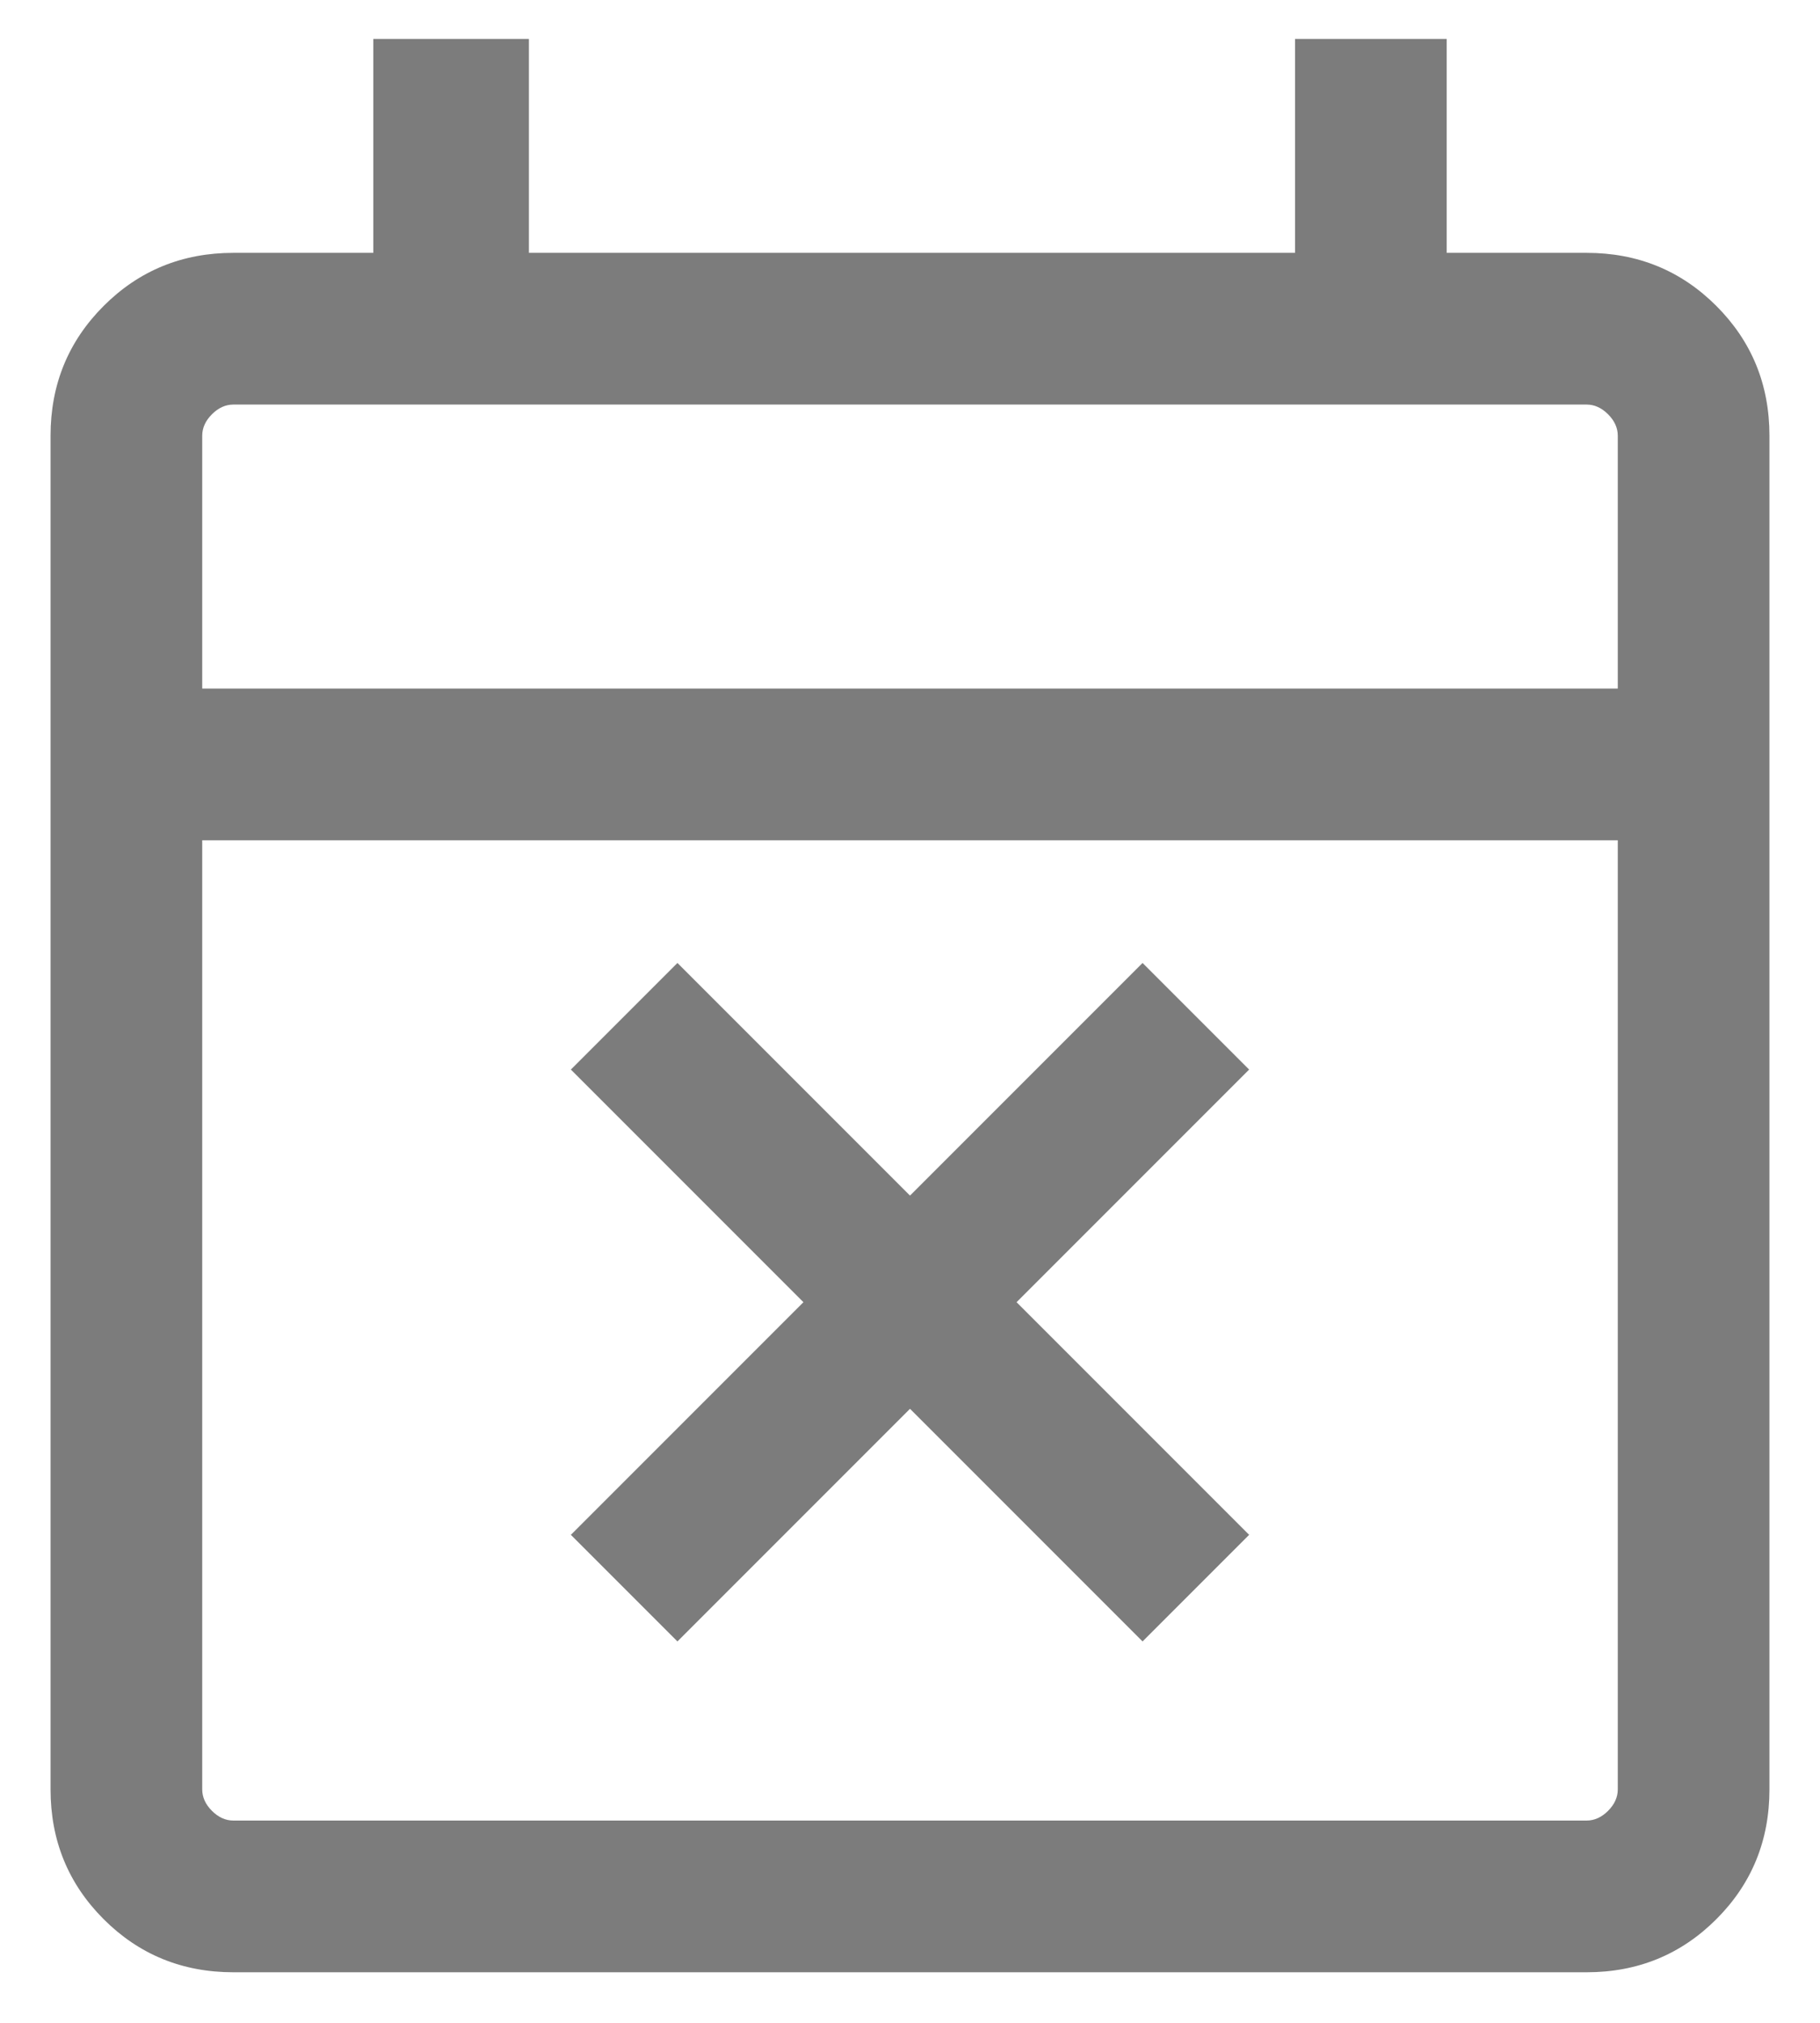 <svg width="18" height="20" viewBox="0 0 18 20" fill="none" xmlns="http://www.w3.org/2000/svg">
<path d="M6.7 16.229L5.646 15.175L7.946 12.875L5.646 10.575L6.7 9.521L9 11.821L11.3 9.521L12.354 10.575L10.054 12.875L12.354 15.175L11.3 16.229L9 13.929L6.7 16.229ZM2.308 19.5C1.803 19.5 1.375 19.325 1.025 18.975C0.675 18.625 0.5 18.197 0.5 17.692V4.308C0.5 3.803 0.675 3.375 1.025 3.025C1.375 2.675 1.803 2.5 2.308 2.5H3.692V0.385H5.231V2.5H12.808V0.385H14.308V2.5H15.692C16.197 2.5 16.625 2.675 16.975 3.025C17.325 3.375 17.5 3.803 17.5 4.308V17.692C17.5 18.197 17.325 18.625 16.975 18.975C16.625 19.325 16.197 19.5 15.692 19.5H2.308ZM2.308 18H15.692C15.769 18 15.84 17.968 15.904 17.904C15.968 17.84 16 17.769 16 17.692V8.308H2V17.692C2 17.769 2.032 17.84 2.096 17.904C2.16 17.968 2.231 18 2.308 18ZM2 6.808H16V4.308C16 4.231 15.968 4.16 15.904 4.096C15.84 4.032 15.769 4 15.692 4H2.308C2.231 4 2.16 4.032 2.096 4.096C2.032 4.16 2 4.231 2 4.308V6.808Z" fill="#7C7C7C"/>
</svg>
